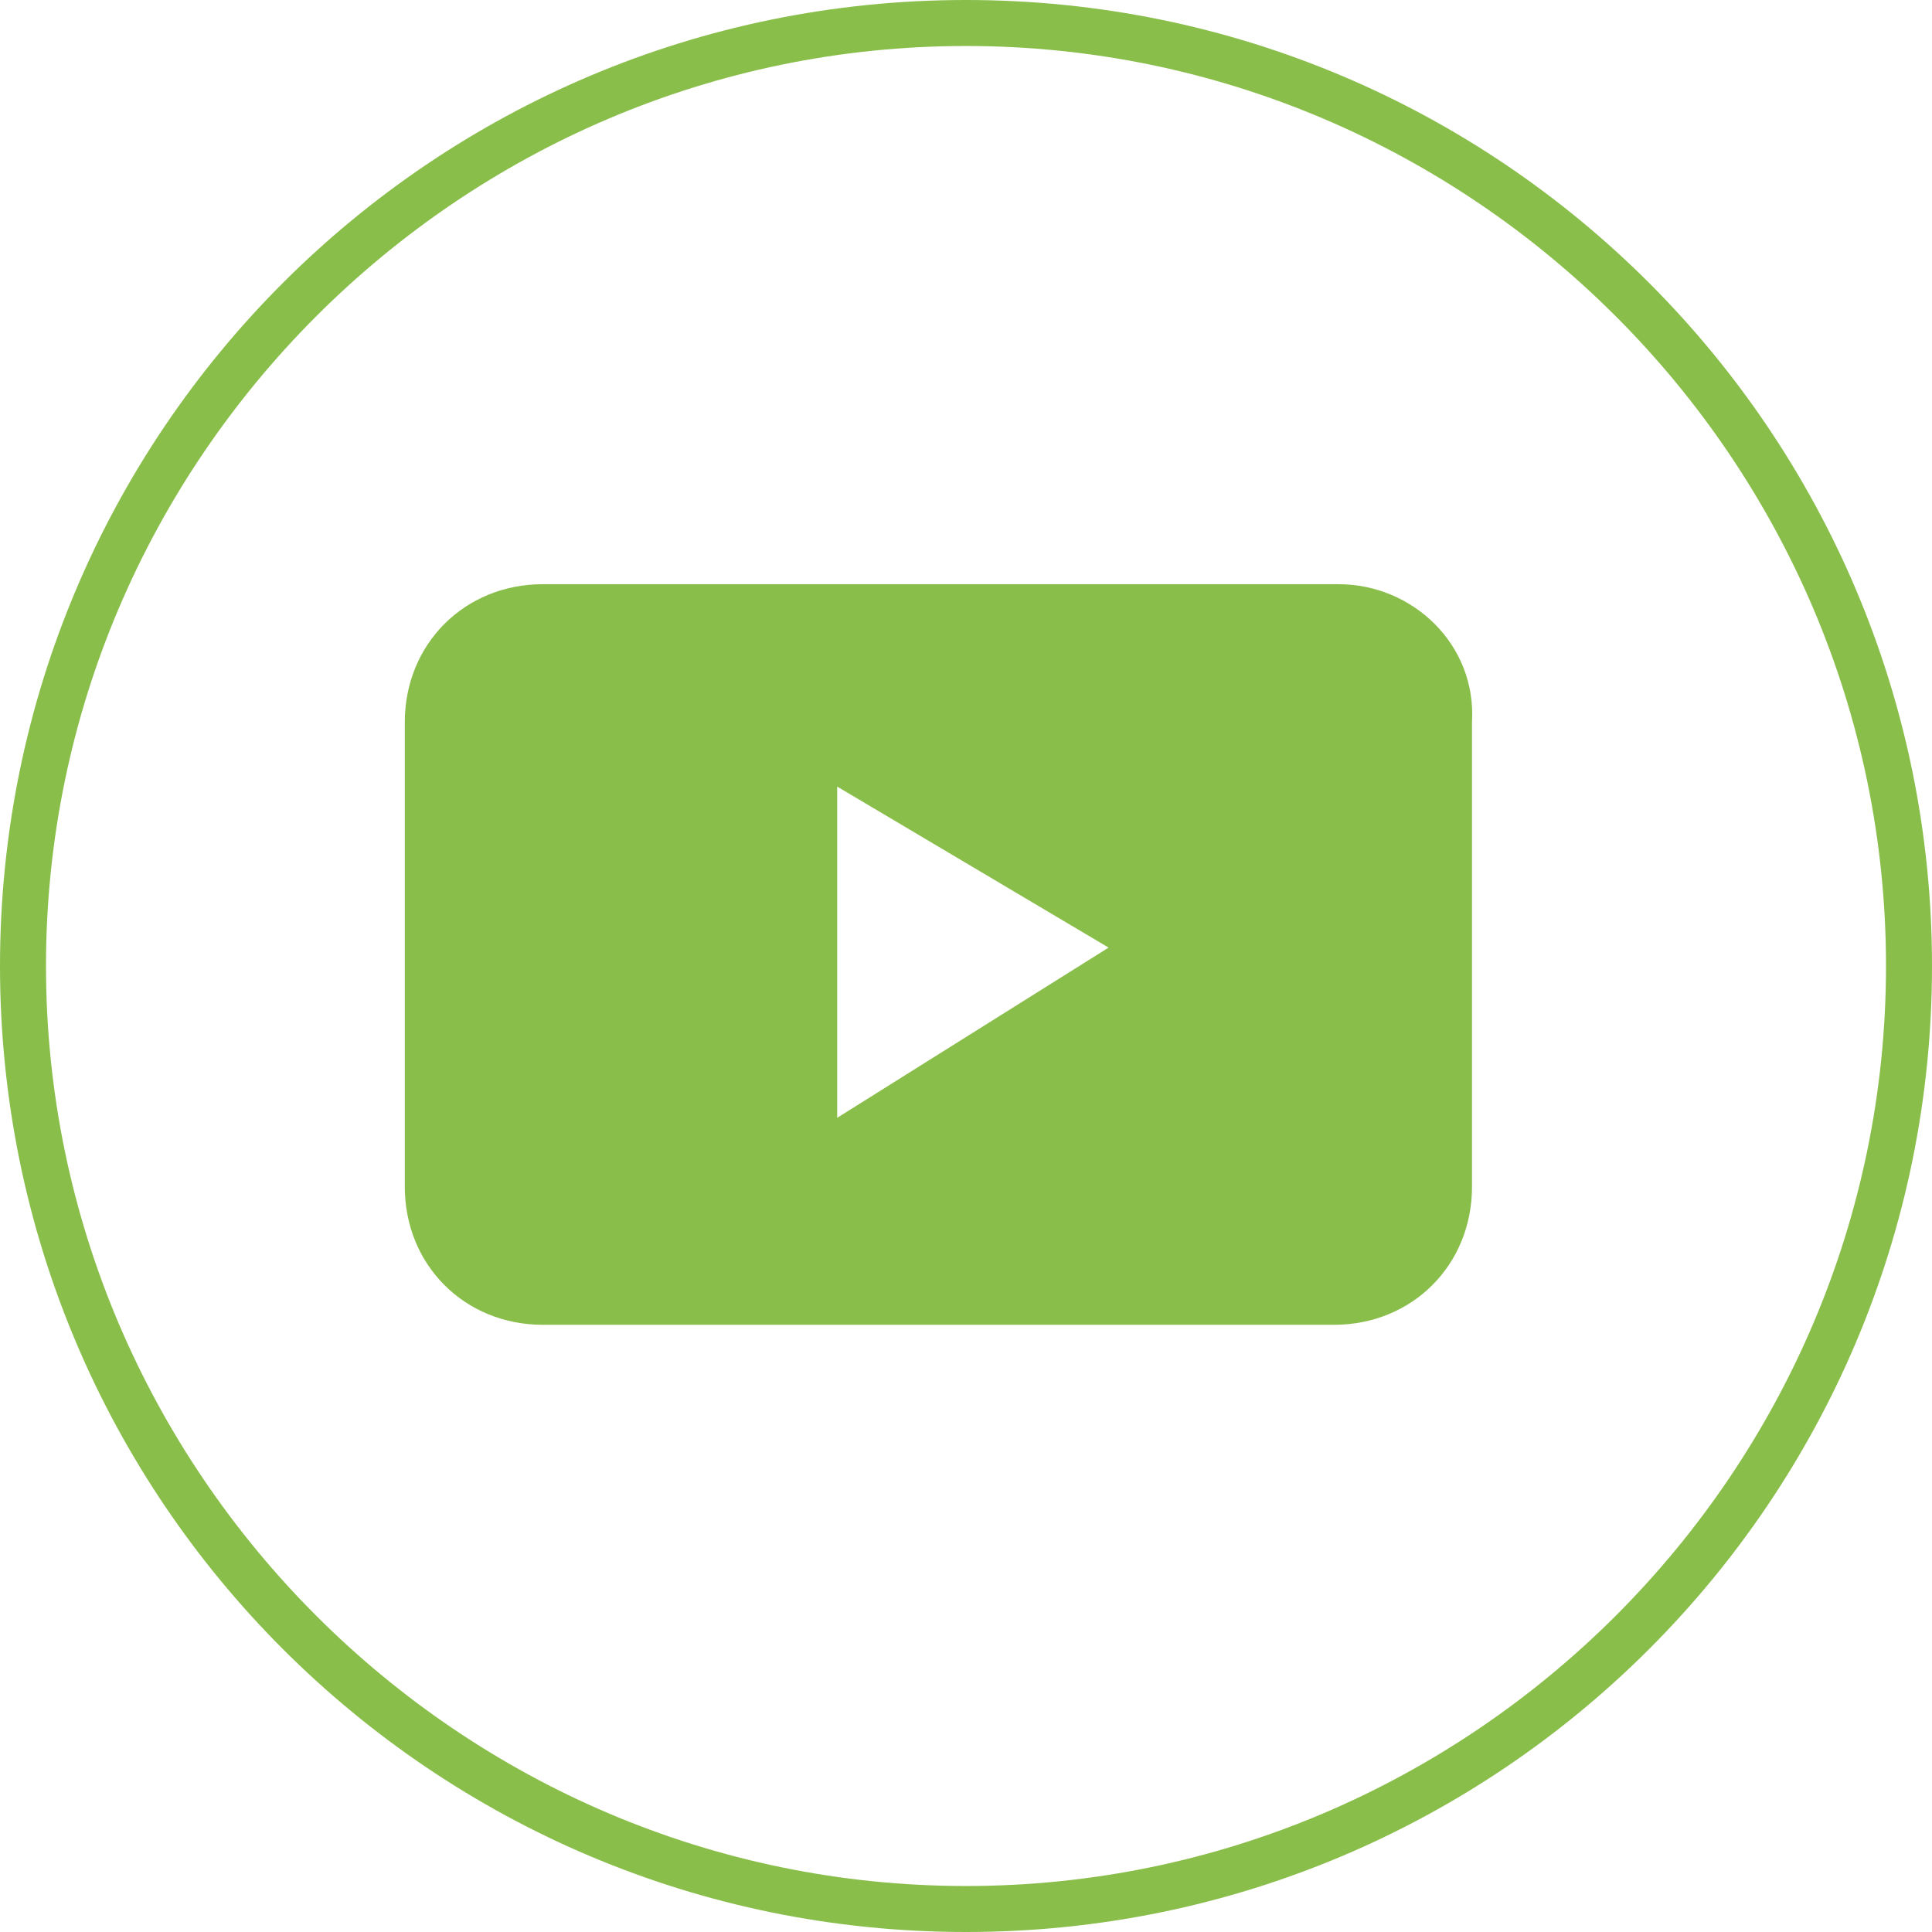 <?xml version="1.0" encoding="utf-8"?>
<!-- Generator: Adobe Illustrator 23.0.4, SVG Export Plug-In . SVG Version: 6.00 Build 0)  -->
<svg version="1.1" id="Layer_1" xmlns="http://www.w3.org/2000/svg" xmlns:xlink="http://www.w3.org/1999/xlink" x="0px" y="0px"
	 viewBox="0 0 42 42" style="enable-background:new 0 0 42 42;" xml:space="preserve">
<style type="text/css">
	.st0{fill:none;}
	.st1{fill:#8ABE4B;}
</style>
<g>
	<path class="st0" d="M42,21C42,9.4,32.6,0,21,0C32.6,0,42,9.4,42,21z"/>
	<polygon class="st0" points="18.2,24.3 24.1,20.7 18.2,17.1 	"/>
	<path class="st0" d="M21,0C9.4,0,0,9.4,0,21C0,9.4,9.4,0,21,0z"/>
	<path class="st0" d="M0,21c0,11.6,9.4,21,21,21C9.4,42,0,32.6,0,21z"/>
	<path class="st0" d="M21,1C10,1,1,10,1,21c0,11,9,20,20,20c11,0,20-9,20-20C41,10,32,1,21,1z M32.1,25.8c0,1.7-1.3,3-3,3H11.8
		c-1.7,0-3-1.3-3-3V15.7c0-1.7,1.3-3,3-3h17.2c1.7,0,3,1.3,3,3V25.8z"/>
	<path class="st0" d="M21,42c11.6,0,21-9.4,21-21C42,32.6,32.6,42,21,42z"/>
	<path class="st1" d="M42,21C42,9.4,32.6,0,21,0C9.4,0,0,9.4,0,21c0,11.6,9.4,21,21,21C32.6,42,42,32.6,42,21z M21,41
		C10,41,1,32,1,21C1,10,10,1,21,1c11,0,20,9,20,20C41,32,32,41,21,41z"/>
	<path class="st1" d="M29.1,12.7H11.8c-1.7,0-3,1.3-3,3v10.1c0,1.7,1.3,3,3,3h17.2c1.7,0,3-1.3,3-3V15.7
		C32.1,14,30.7,12.7,29.1,12.7z M18.2,24.3v-7.2l5.9,3.5L18.2,24.3z"/>
</g>
</svg>
